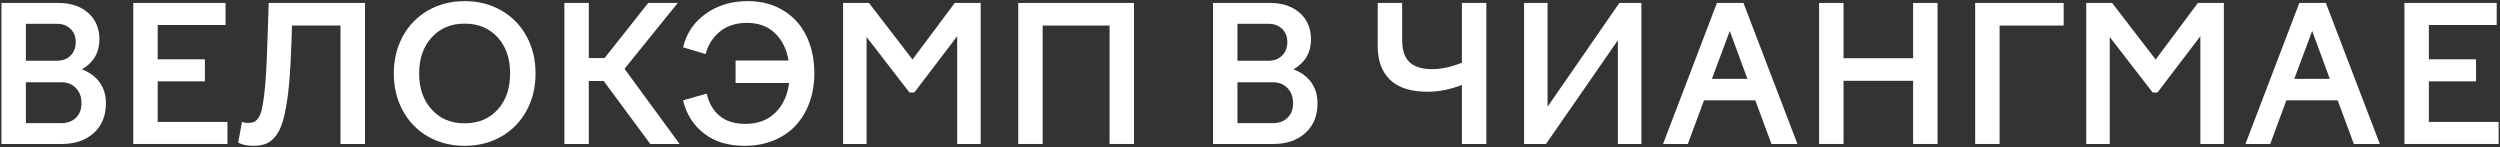 <?xml version="1.0" encoding="UTF-8"?> <svg xmlns="http://www.w3.org/2000/svg" width="1476" height="87" viewBox="0 0 1476 87" fill="none"><rect x="0" y="0" width="1476" height="87" fill="#333333" stroke="none"/><path d="M36.577 85H0.859V1.75H34.68C41.834 1.75 47.651 3.719 52.132 7.658C56.504 11.596 58.69 16.799 58.69 23.267C58.69 31.036 55.239 36.925 48.338 40.936C52.999 42.706 56.522 45.308 58.907 48.741C61.328 52.137 62.538 56.202 62.538 60.935C62.538 68.307 60.171 74.142 55.438 78.442C50.632 82.814 44.345 85 36.577 85ZM33.596 14.053H15.276V35.841H33.596C36.956 35.841 39.648 34.83 41.671 32.806C43.695 30.783 44.706 28.091 44.706 24.73C44.706 21.551 43.677 18.985 41.617 17.034C39.594 15.047 36.92 14.053 33.596 14.053ZM36.252 48.578H15.276V72.697H36.252C39.829 72.697 42.701 71.631 44.869 69.499C47.037 67.367 48.121 64.513 48.121 60.935C48.121 57.214 47.019 54.233 44.815 51.993C42.647 49.716 39.792 48.578 36.252 48.578Z" fill="white"></path><path d="M134.298 85H78.689V1.75H133.16V14.758H93.106V35.028H120.965V48.036H93.106V71.992H134.298V85Z" fill="white"></path><path d="M140.639 84.241L142.861 71.992C144.054 72.39 145.174 72.588 146.222 72.588C147.667 72.588 148.841 72.426 149.745 72.101C150.684 71.739 151.587 70.944 152.455 69.716C153.358 68.487 154.062 66.789 154.568 64.621C155.074 62.453 155.562 59.436 156.032 55.57C156.501 51.704 156.881 47.115 157.17 41.803C157.459 36.456 157.73 29.843 157.983 21.966L158.633 1.75H215.488V85H201.017V15.083H172.4L172.075 24.947C171.786 33.366 171.406 40.575 170.937 46.573C170.467 52.535 169.816 57.864 168.985 62.562C168.19 67.259 167.251 71.053 166.167 73.943C165.119 76.834 163.764 79.219 162.102 81.098C160.476 82.977 158.669 84.277 156.682 85C154.695 85.723 152.31 86.084 149.528 86.084C145.915 86.084 142.952 85.47 140.639 84.241Z" fill="white"></path><path d="M237.818 65.326C234.277 58.822 232.507 51.505 232.507 43.375C232.507 35.245 234.277 27.928 237.818 21.424C241.359 14.92 246.31 9.844 252.669 6.194C259.064 2.509 266.291 0.666 274.349 0.666C282.406 0.666 289.615 2.509 295.974 6.194C302.37 9.844 307.338 14.92 310.879 21.424C314.42 27.928 316.19 35.245 316.19 43.375C316.19 51.505 314.42 58.822 310.879 65.326C307.338 71.83 302.37 76.924 295.974 80.61C289.615 84.259 282.406 86.084 274.349 86.084C266.291 86.084 259.064 84.259 252.669 80.61C246.31 76.924 241.359 71.83 237.818 65.326ZM293.86 64.675C298.738 59.255 301.177 52.155 301.177 43.375C301.177 34.595 298.738 27.495 293.86 22.075C288.874 16.655 282.37 13.945 274.349 13.945C266.255 13.945 259.769 16.655 254.891 22.075C249.941 27.459 247.466 34.559 247.466 43.375C247.466 52.191 249.941 59.291 254.891 64.675C259.769 70.095 266.255 72.805 274.349 72.805C282.37 72.805 288.874 70.095 293.86 64.675Z" fill="white"></path><path d="M356.406 47.819H347.626V85H333.209V1.75H347.626V34.27H356.948L382.693 1.75H400.145L368.709 40.611L401.229 85H383.939L356.406 47.819Z" fill="white"></path><path d="M434.291 49.012V35.733H465.563C464.407 28.976 461.733 23.592 457.542 19.581C453.351 15.535 447.84 13.511 441.011 13.511C434.399 13.511 428.997 15.282 424.806 18.823C420.614 22.4 417.886 26.772 416.622 31.939L403.289 27.928C405.24 19.726 409.684 13.132 416.622 8.146C423.595 3.159 431.852 0.666 441.391 0.666C449.521 0.666 456.584 2.527 462.583 6.249C468.617 9.97 473.151 15.029 476.187 21.424C479.258 27.82 480.793 35.137 480.793 43.375C480.793 49.518 479.836 55.209 477.921 60.448C476.042 65.687 473.35 70.204 469.845 73.998C466.376 77.791 462.041 80.754 456.837 82.886C451.67 85.018 445.961 86.084 439.71 86.084C429.738 86.084 421.662 83.609 415.483 78.659C409.269 73.781 405.204 67.313 403.289 59.255L417.272 55.245C418.464 60.701 420.939 65.055 424.697 68.307C428.491 71.522 433.64 73.13 440.144 73.13C447.334 73.13 453.17 70.962 457.65 66.626C462.167 62.291 464.913 56.419 465.889 49.012H434.291Z" fill="white"></path><path d="M511.633 85H497.758V1.75H513.042L538.732 35.137L563.664 1.75H579.002V85H565.127V21.37L539.816 54.594H536.944L511.633 21.858V85Z" fill="white"></path><path d="M615.587 85H601.17V1.75H669.515V85H655.098V15.083H615.587V85Z" fill="white"></path><path d="M751.898 85H716.181V1.75H750.001C757.155 1.75 762.973 3.719 767.453 7.658C771.825 11.596 774.011 16.799 774.011 23.267C774.011 31.036 770.561 36.925 763.659 40.936C768.32 42.706 771.843 45.308 774.228 48.741C776.649 52.137 777.859 56.202 777.859 60.935C777.859 68.307 775.493 74.142 770.759 78.442C765.954 82.814 759.667 85 751.898 85ZM748.917 14.053H730.598V35.841H748.917C752.277 35.841 754.969 34.83 756.993 32.806C759.016 30.783 760.028 28.091 760.028 24.73C760.028 21.551 758.998 18.985 756.938 17.034C754.915 15.047 752.241 14.053 748.917 14.053ZM751.573 48.578H730.598V72.697H751.573C755.15 72.697 758.022 71.631 760.19 69.499C762.358 67.367 763.442 64.513 763.442 60.935C763.442 57.214 762.34 54.233 760.136 51.993C757.968 49.716 755.114 48.578 751.573 48.578Z" fill="white"></path><path d="M843.007 54.161C832.998 54.161 825.555 51.812 820.677 47.115C815.835 42.381 813.414 35.841 813.414 27.495V1.75H827.831V23.592C827.831 29.627 829.294 34.017 832.221 36.763C835.184 39.473 839.61 40.828 845.5 40.828C850.848 40.828 856.719 39.563 863.115 37.034V1.75H877.532V85H863.115V50.15C856.25 52.824 849.547 54.161 843.007 54.161Z" fill="white"></path><path d="M912.761 85H899.808V1.75H913.683V62.995L956.066 1.75H969.074V85H955.199V23.755L912.761 85Z" fill="white"></path><path d="M996.499 85H981.865L1013.68 1.75H1029.34L1061.21 85H1045.87L1036.34 59.255H1006.04L996.499 85ZM1021.27 18.281L1010.7 46.573H1031.67L1021.27 18.281Z" fill="white"></path><path d="M1088.42 85H1074V1.75H1088.42V34.378H1129.5V1.75H1143.92V85H1129.5V47.711H1088.42V85Z" fill="white"></path><path d="M1180.56 85H1166.14V1.75H1218.39V15.083H1180.56V85Z" fill="white"></path><path d="M1245.6 85H1231.72V1.75H1247.01L1272.7 35.137L1297.63 1.75H1312.97V85H1299.09V21.37L1273.78 54.594H1270.91L1245.6 21.858V85Z" fill="white"></path><path d="M1340.34 85H1325.71L1357.52 1.75H1373.18L1405.05 85H1389.71L1380.18 59.255H1349.88L1340.34 85ZM1365.11 18.281L1354.54 46.573H1375.51L1365.11 18.281Z" fill="white"></path><path d="M1475.19 85H1419.58V1.75H1474.05V14.758H1434V35.028H1461.85V48.036H1434V71.992H1475.19V85Z" fill="white"></path></svg> 